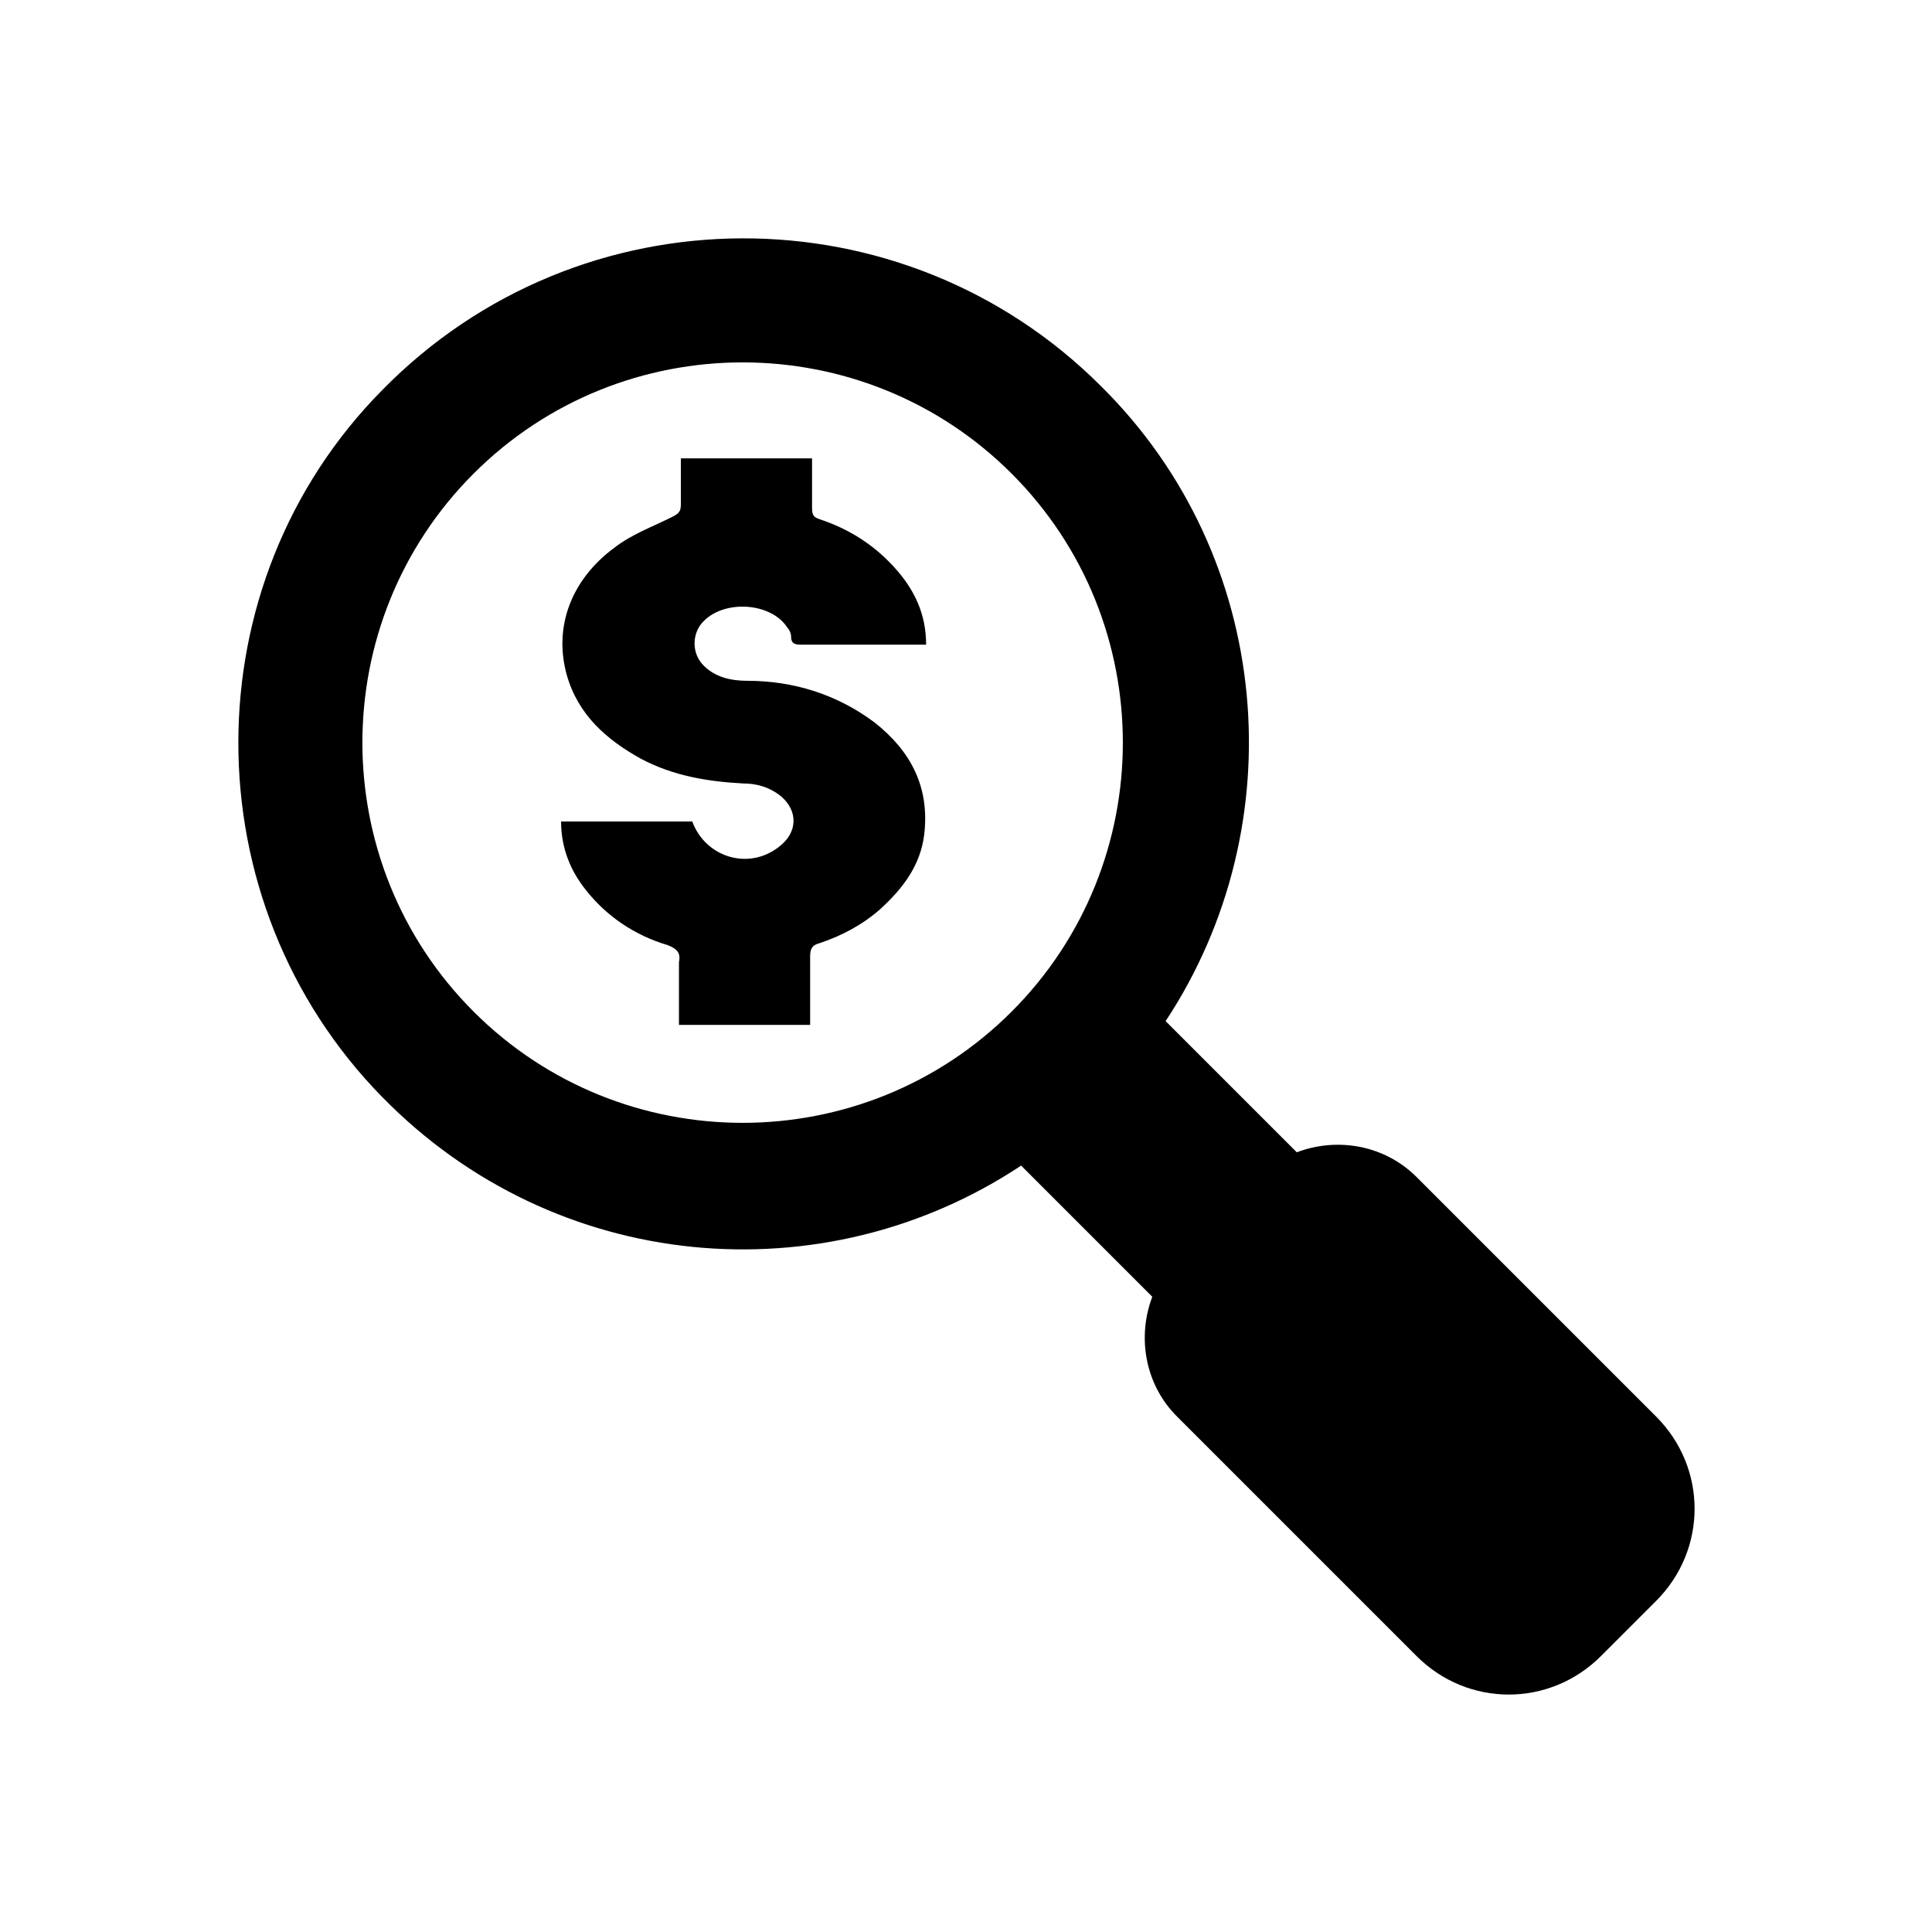 <?xml version="1.0" encoding="UTF-8"?>
<!-- The Best Svg Icon site in the world: iconSvg.co, Visit us! https://iconsvg.co -->
<svg fill="#000000" width="800px" height="800px" version="1.1" viewBox="144 144 512 512" xmlns="http://www.w3.org/2000/svg">
 <g>
  <path d="m245.33 434.76c45.848 46.855 116.88 52.898 169.28 18.137l34.762 34.762c-4.031 10.578-2.016 23.176 6.551 31.738l63.48 63.48c13.602 13.602 35.266 13.602 48.871 0l14.609-14.609c13.602-13.602 13.602-35.266 0-48.871l-63.48-63.477c-8.566-8.566-21.16-10.578-31.738-6.551l-34.762-34.762c34.258-51.891 28.719-122.93-17.129-168.27-52.402-52.395-138.05-52.395-190.45 1.008-50.883 51.391-50.883 135.52 0 187.42zm24.184-165.25c39.297-39.297 103.28-39.297 142.58 0s39.297 103.28 0 142.58-103.28 39.297-142.58 0-39.297-103.28 0-142.58z"/>
  <path d="m313.85 345.08c8.566 4.535 17.633 6.047 27.207 6.551 3.527 0 7.055 1.008 10.078 3.527 4.535 4.031 4.031 9.574-0.504 13.098-8.062 6.551-19.648 3.023-23.176-6.551h-34.762c0 7.055 2.519 13.098 6.551 18.137 5.543 7.055 13.098 12.09 21.664 14.609 2.519 1.008 3.527 2.016 3.023 4.535v16.625h34.762v-18.137c0-2.016 0.504-3.023 2.519-3.527 6.047-2.016 11.586-5.039 16.121-9.07 6.047-5.543 10.578-11.586 11.586-19.648 1.512-12.594-3.527-22.168-13.098-29.727-10.078-7.559-21.664-11.082-33.754-11.082-4.535 0-8.566-1.008-11.586-4.031-3.023-3.023-3.023-7.559-1.008-10.578 5.039-7.055 18.641-6.551 23.176 0.504 0.504 0.504 1.008 1.512 1.008 2.519 0 2.016 1.512 2.016 3.023 2.016h30.23 2.519c0-8.062-3.023-14.609-8.566-20.656-5.543-6.047-12.09-10.078-19.648-12.594-1.512-0.504-2.016-1.008-2.016-3.023v-13.098h-34.762v12.09c0 2.016-0.504 2.519-2.519 3.527-5.039 2.519-10.578 4.535-15.113 8.062-11.586 8.566-16.121 21.16-12.594 33.754 3.012 10.582 10.566 17.133 19.637 22.168z"/>
 </g>
</svg>